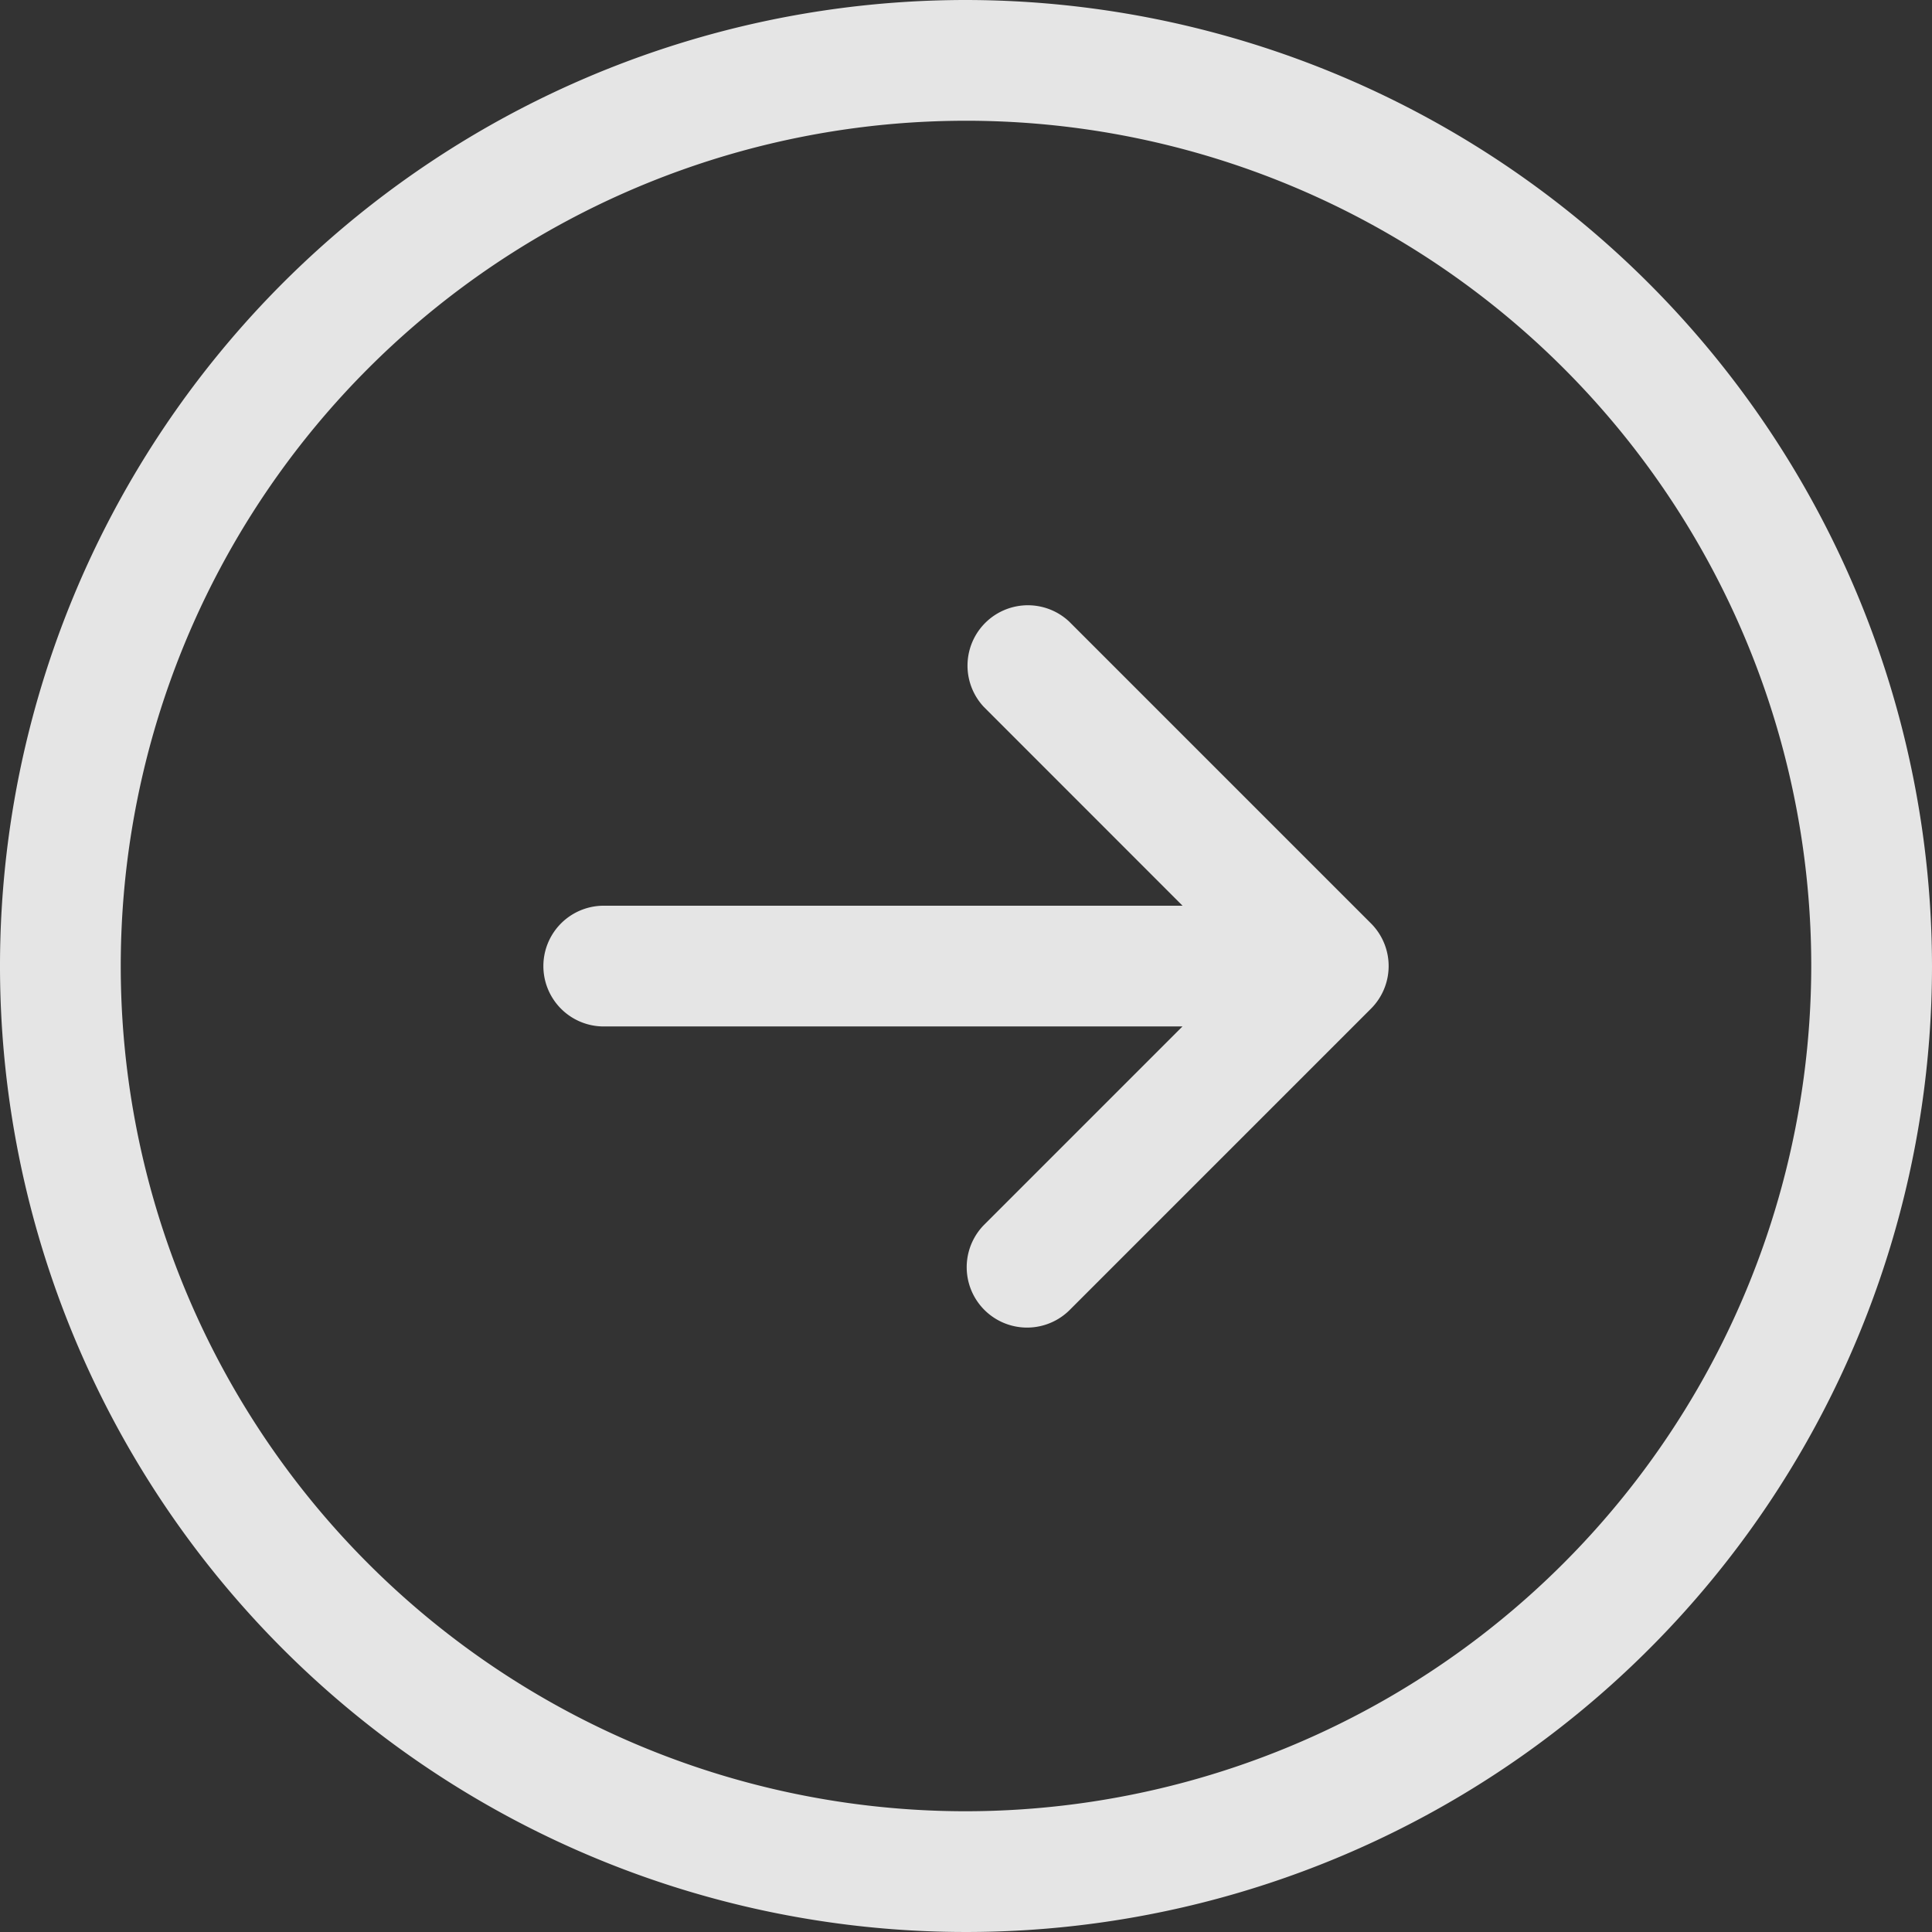 <svg xmlns="http://www.w3.org/2000/svg" width="24" height="24" viewBox="0 0 24 24">
  <rect x="0" y="0" width="24" height="24" fill="#333333" stroke="none"/>
  <path id="Right" d="M12,0A12,12,0,1,0,24,12,12.014,12.014,0,0,0,12,0Zm0,22.5A10.5,10.5,0,1,1,22.5,12,10.512,10.512,0,0,1,12,22.5Zm5.03-11.03a.749.749,0,0,1,0,1.061l-3.75,3.75a.75.75,0,0,1-1.061-1.06l2.47-2.47H7.5a.75.75,0,0,1,0-1.5h7.19L12.22,8.78A.75.75,0,0,1,13.28,7.72Z" fill="rgba(255,255,255,0.87)"/>
</svg>
